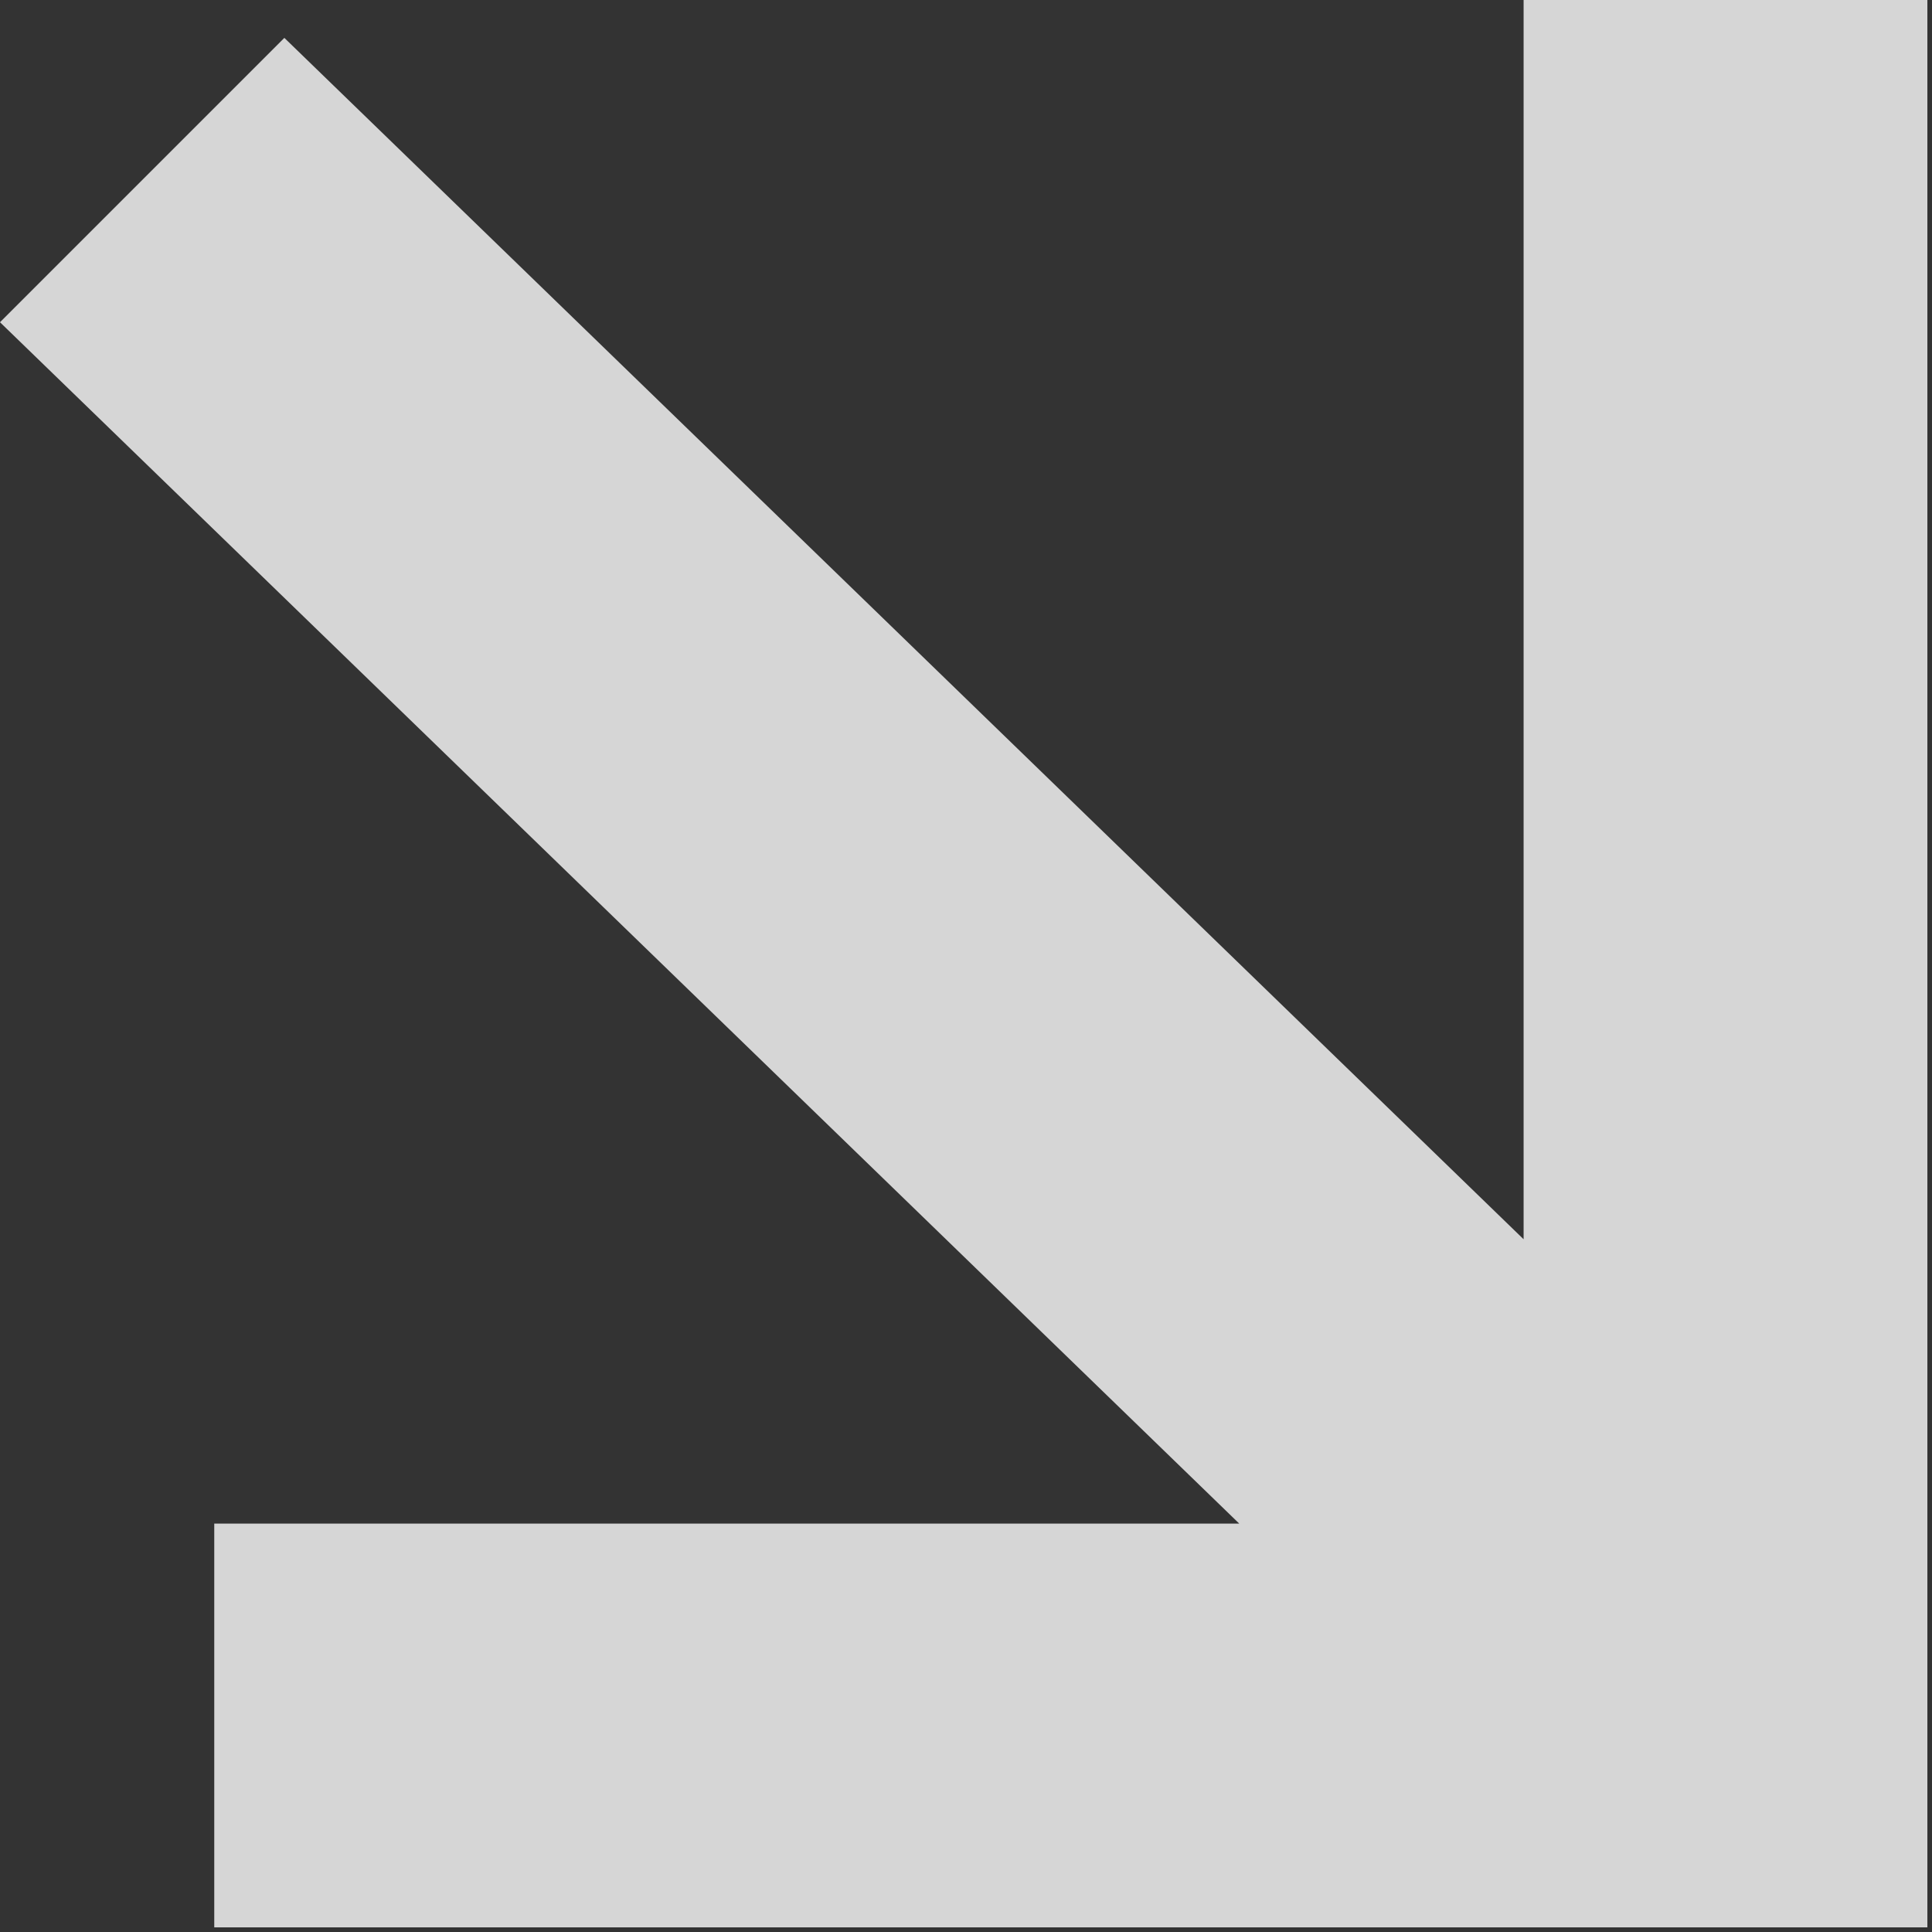 <svg width="331" height="331" viewBox="0 0 331 331" fill="none" xmlns="http://www.w3.org/2000/svg">
<rect x="0" y="0" width="331" height="331" fill="#333333" stroke="none"/>
<path opacity="0.8" d="M-0.001 55.207L48.716 6.49L261.032 212.316V0L330.207 0V330.208H36.707V295.621V261.033H212.315L-0.001 55.207Z" fill="white"/>
</svg>

